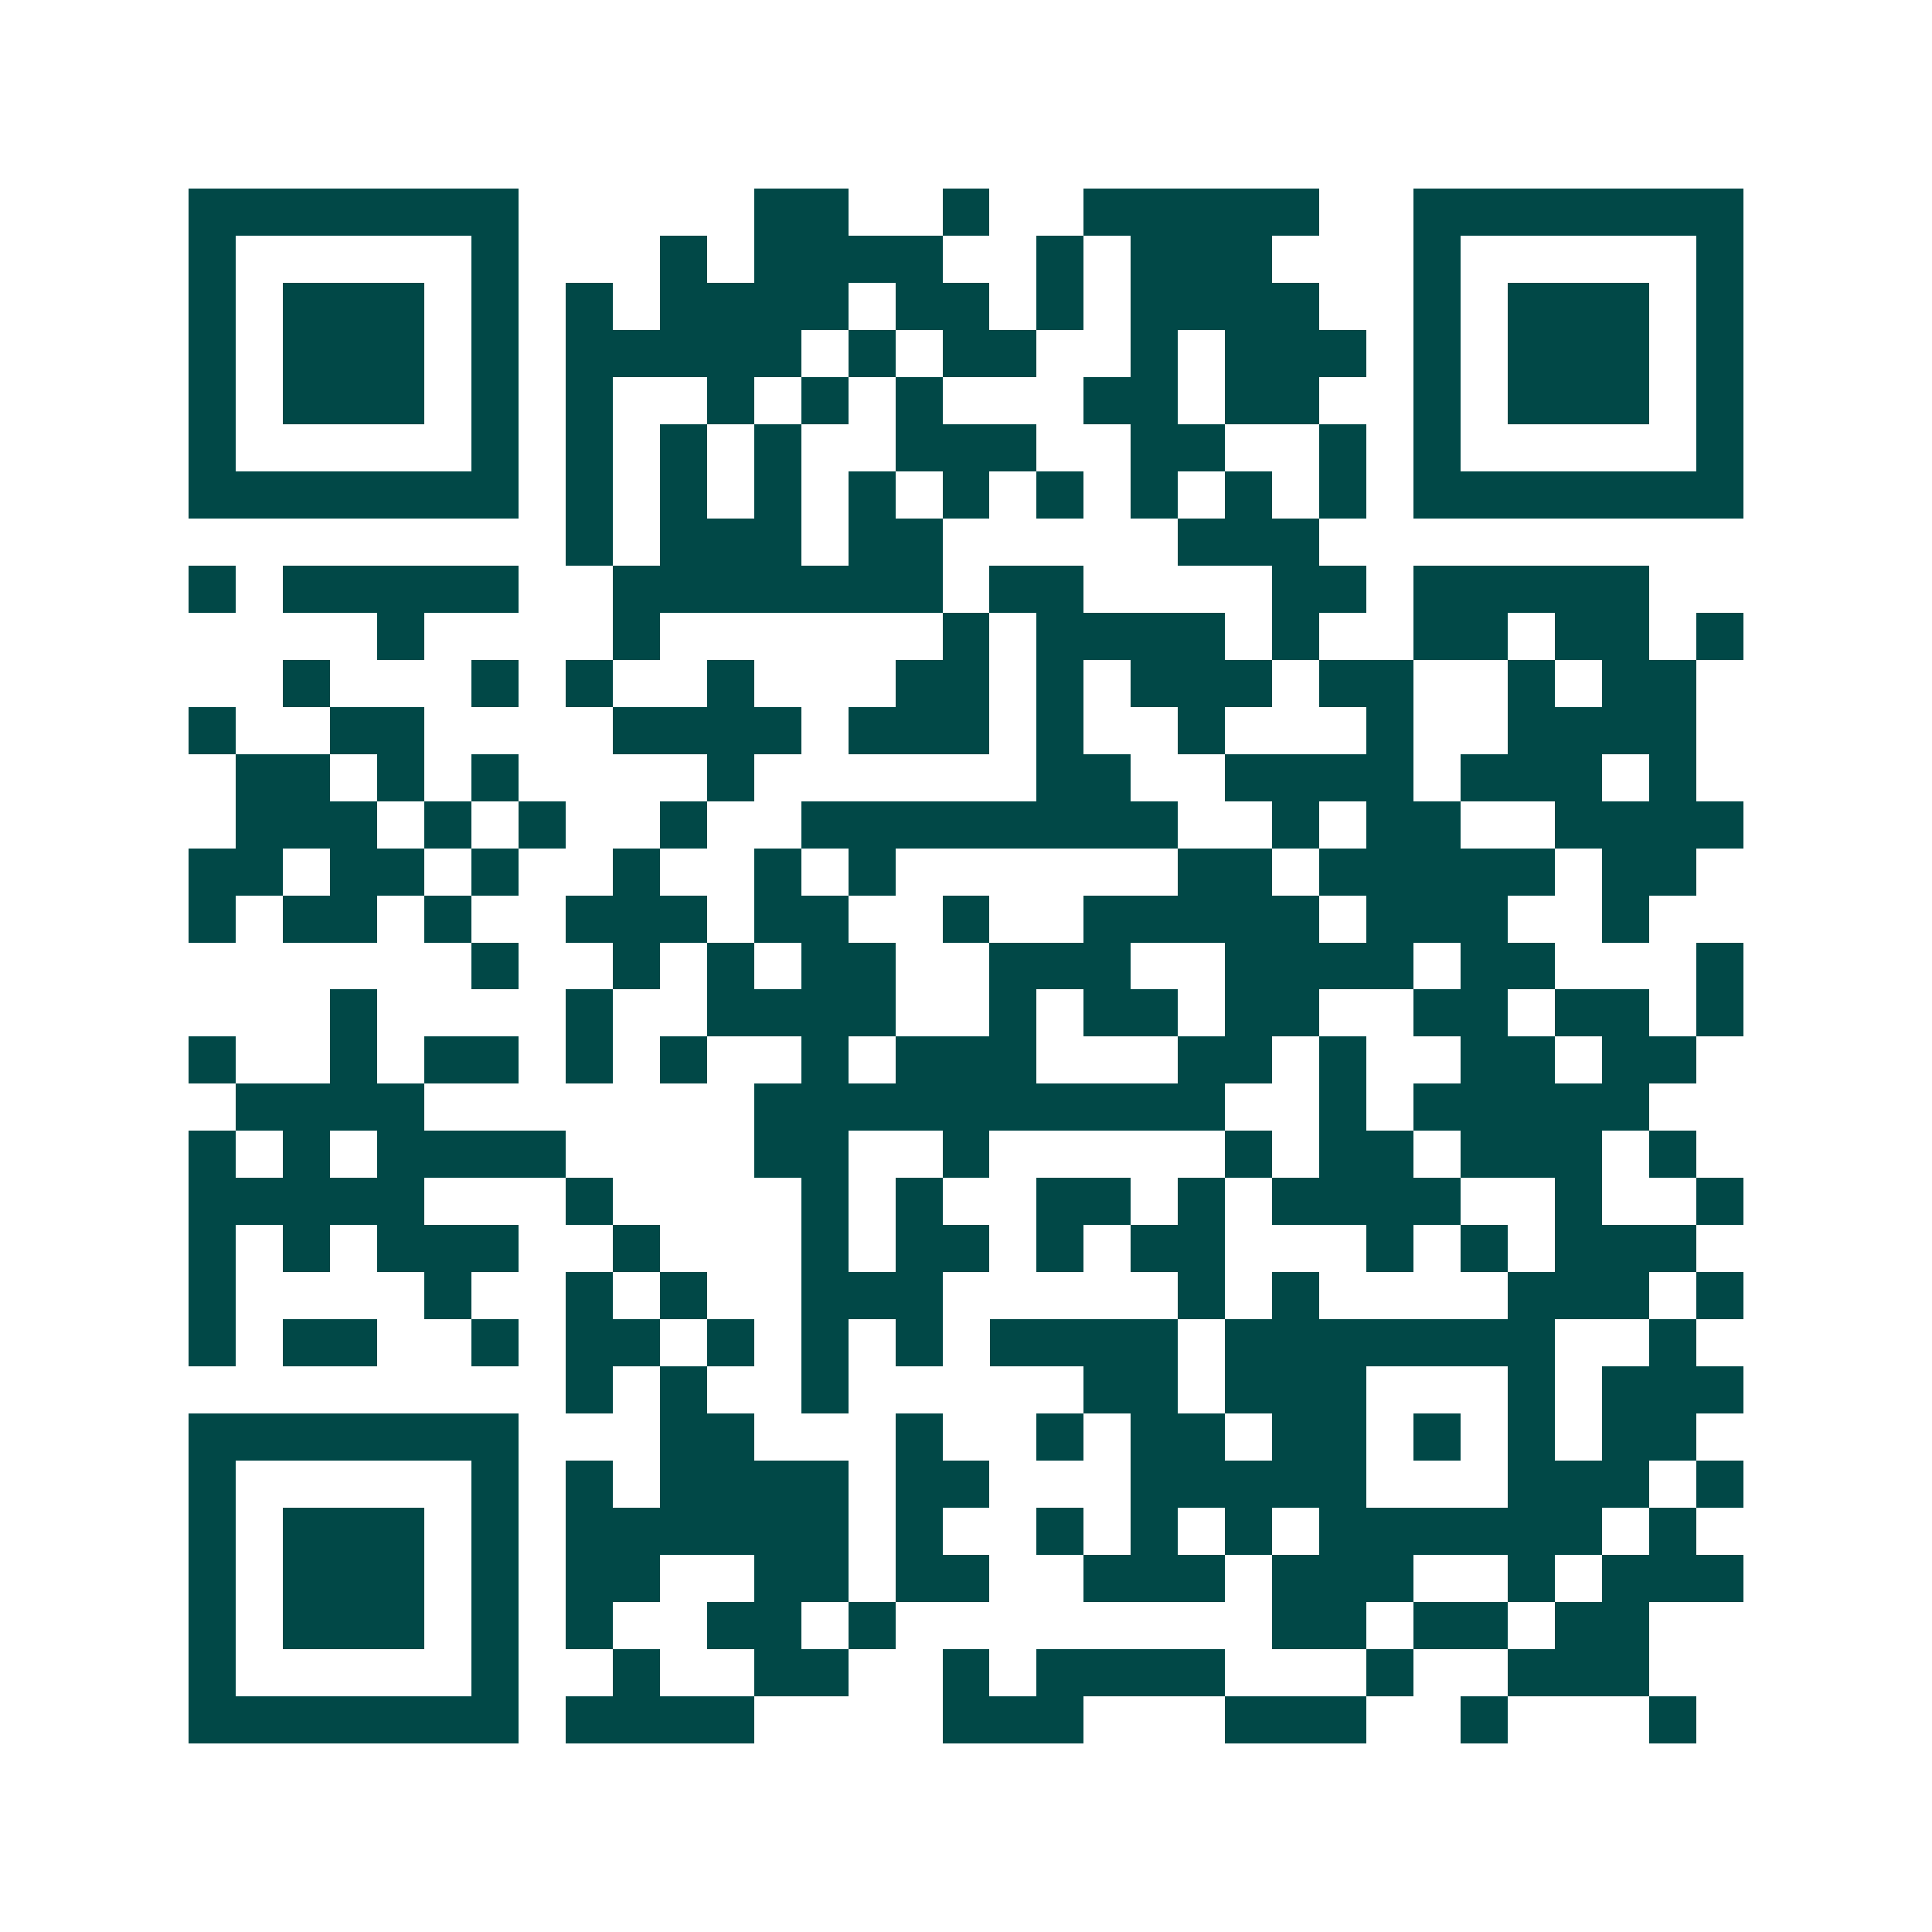 <svg xmlns="http://www.w3.org/2000/svg" width="200" height="200" viewBox="0 0 41 41" shape-rendering="crispEdges"><path fill="#ffffff" d="M0 0h41v41H0z"/><path stroke="#014847" d="M4 4.5h7m5 0h2m2 0h1m2 0h5m2 0h7M4 5.5h1m5 0h1m3 0h1m1 0h4m2 0h1m1 0h3m3 0h1m5 0h1M4 6.5h1m1 0h3m1 0h1m1 0h1m1 0h4m1 0h2m1 0h1m1 0h4m2 0h1m1 0h3m1 0h1M4 7.5h1m1 0h3m1 0h1m1 0h5m1 0h1m1 0h2m2 0h1m1 0h3m1 0h1m1 0h3m1 0h1M4 8.5h1m1 0h3m1 0h1m1 0h1m2 0h1m1 0h1m1 0h1m3 0h2m1 0h2m2 0h1m1 0h3m1 0h1M4 9.5h1m5 0h1m1 0h1m1 0h1m1 0h1m2 0h3m2 0h2m2 0h1m1 0h1m5 0h1M4 10.5h7m1 0h1m1 0h1m1 0h1m1 0h1m1 0h1m1 0h1m1 0h1m1 0h1m1 0h1m1 0h7M12 11.5h1m1 0h3m1 0h2m5 0h3M4 12.5h1m1 0h5m2 0h7m1 0h2m4 0h2m1 0h5M8 13.5h1m4 0h1m6 0h1m1 0h4m1 0h1m2 0h2m1 0h2m1 0h1M6 14.5h1m3 0h1m1 0h1m2 0h1m3 0h2m1 0h1m1 0h3m1 0h2m2 0h1m1 0h2M4 15.5h1m2 0h2m4 0h4m1 0h3m1 0h1m2 0h1m3 0h1m2 0h4M5 16.5h2m1 0h1m1 0h1m4 0h1m6 0h2m2 0h4m1 0h3m1 0h1M5 17.5h3m1 0h1m1 0h1m2 0h1m2 0h8m2 0h1m1 0h2m2 0h4M4 18.5h2m1 0h2m1 0h1m2 0h1m2 0h1m1 0h1m6 0h2m1 0h5m1 0h2M4 19.5h1m1 0h2m1 0h1m2 0h3m1 0h2m2 0h1m2 0h5m1 0h3m2 0h1M10 20.5h1m2 0h1m1 0h1m1 0h2m2 0h3m2 0h4m1 0h2m3 0h1M7 21.5h1m4 0h1m2 0h4m2 0h1m1 0h2m1 0h2m2 0h2m1 0h2m1 0h1M4 22.5h1m2 0h1m1 0h2m1 0h1m1 0h1m2 0h1m1 0h3m3 0h2m1 0h1m2 0h2m1 0h2M5 23.5h4m7 0h10m2 0h1m1 0h5M4 24.5h1m1 0h1m1 0h4m4 0h2m2 0h1m5 0h1m1 0h2m1 0h3m1 0h1M4 25.5h5m3 0h1m4 0h1m1 0h1m2 0h2m1 0h1m1 0h4m2 0h1m2 0h1M4 26.5h1m1 0h1m1 0h3m2 0h1m3 0h1m1 0h2m1 0h1m1 0h2m3 0h1m1 0h1m1 0h3M4 27.5h1m4 0h1m2 0h1m1 0h1m2 0h3m5 0h1m1 0h1m4 0h3m1 0h1M4 28.5h1m1 0h2m2 0h1m1 0h2m1 0h1m1 0h1m1 0h1m1 0h4m1 0h7m2 0h1M12 29.5h1m1 0h1m2 0h1m5 0h2m1 0h3m3 0h1m1 0h3M4 30.5h7m3 0h2m3 0h1m2 0h1m1 0h2m1 0h2m1 0h1m1 0h1m1 0h2M4 31.5h1m5 0h1m1 0h1m1 0h4m1 0h2m3 0h5m3 0h3m1 0h1M4 32.5h1m1 0h3m1 0h1m1 0h6m1 0h1m2 0h1m1 0h1m1 0h1m1 0h6m1 0h1M4 33.5h1m1 0h3m1 0h1m1 0h2m2 0h2m1 0h2m2 0h3m1 0h3m2 0h1m1 0h3M4 34.5h1m1 0h3m1 0h1m1 0h1m2 0h2m1 0h1m8 0h2m1 0h2m1 0h2M4 35.5h1m5 0h1m2 0h1m2 0h2m2 0h1m1 0h4m3 0h1m2 0h3M4 36.5h7m1 0h4m4 0h3m3 0h3m2 0h1m3 0h1"/></svg>
